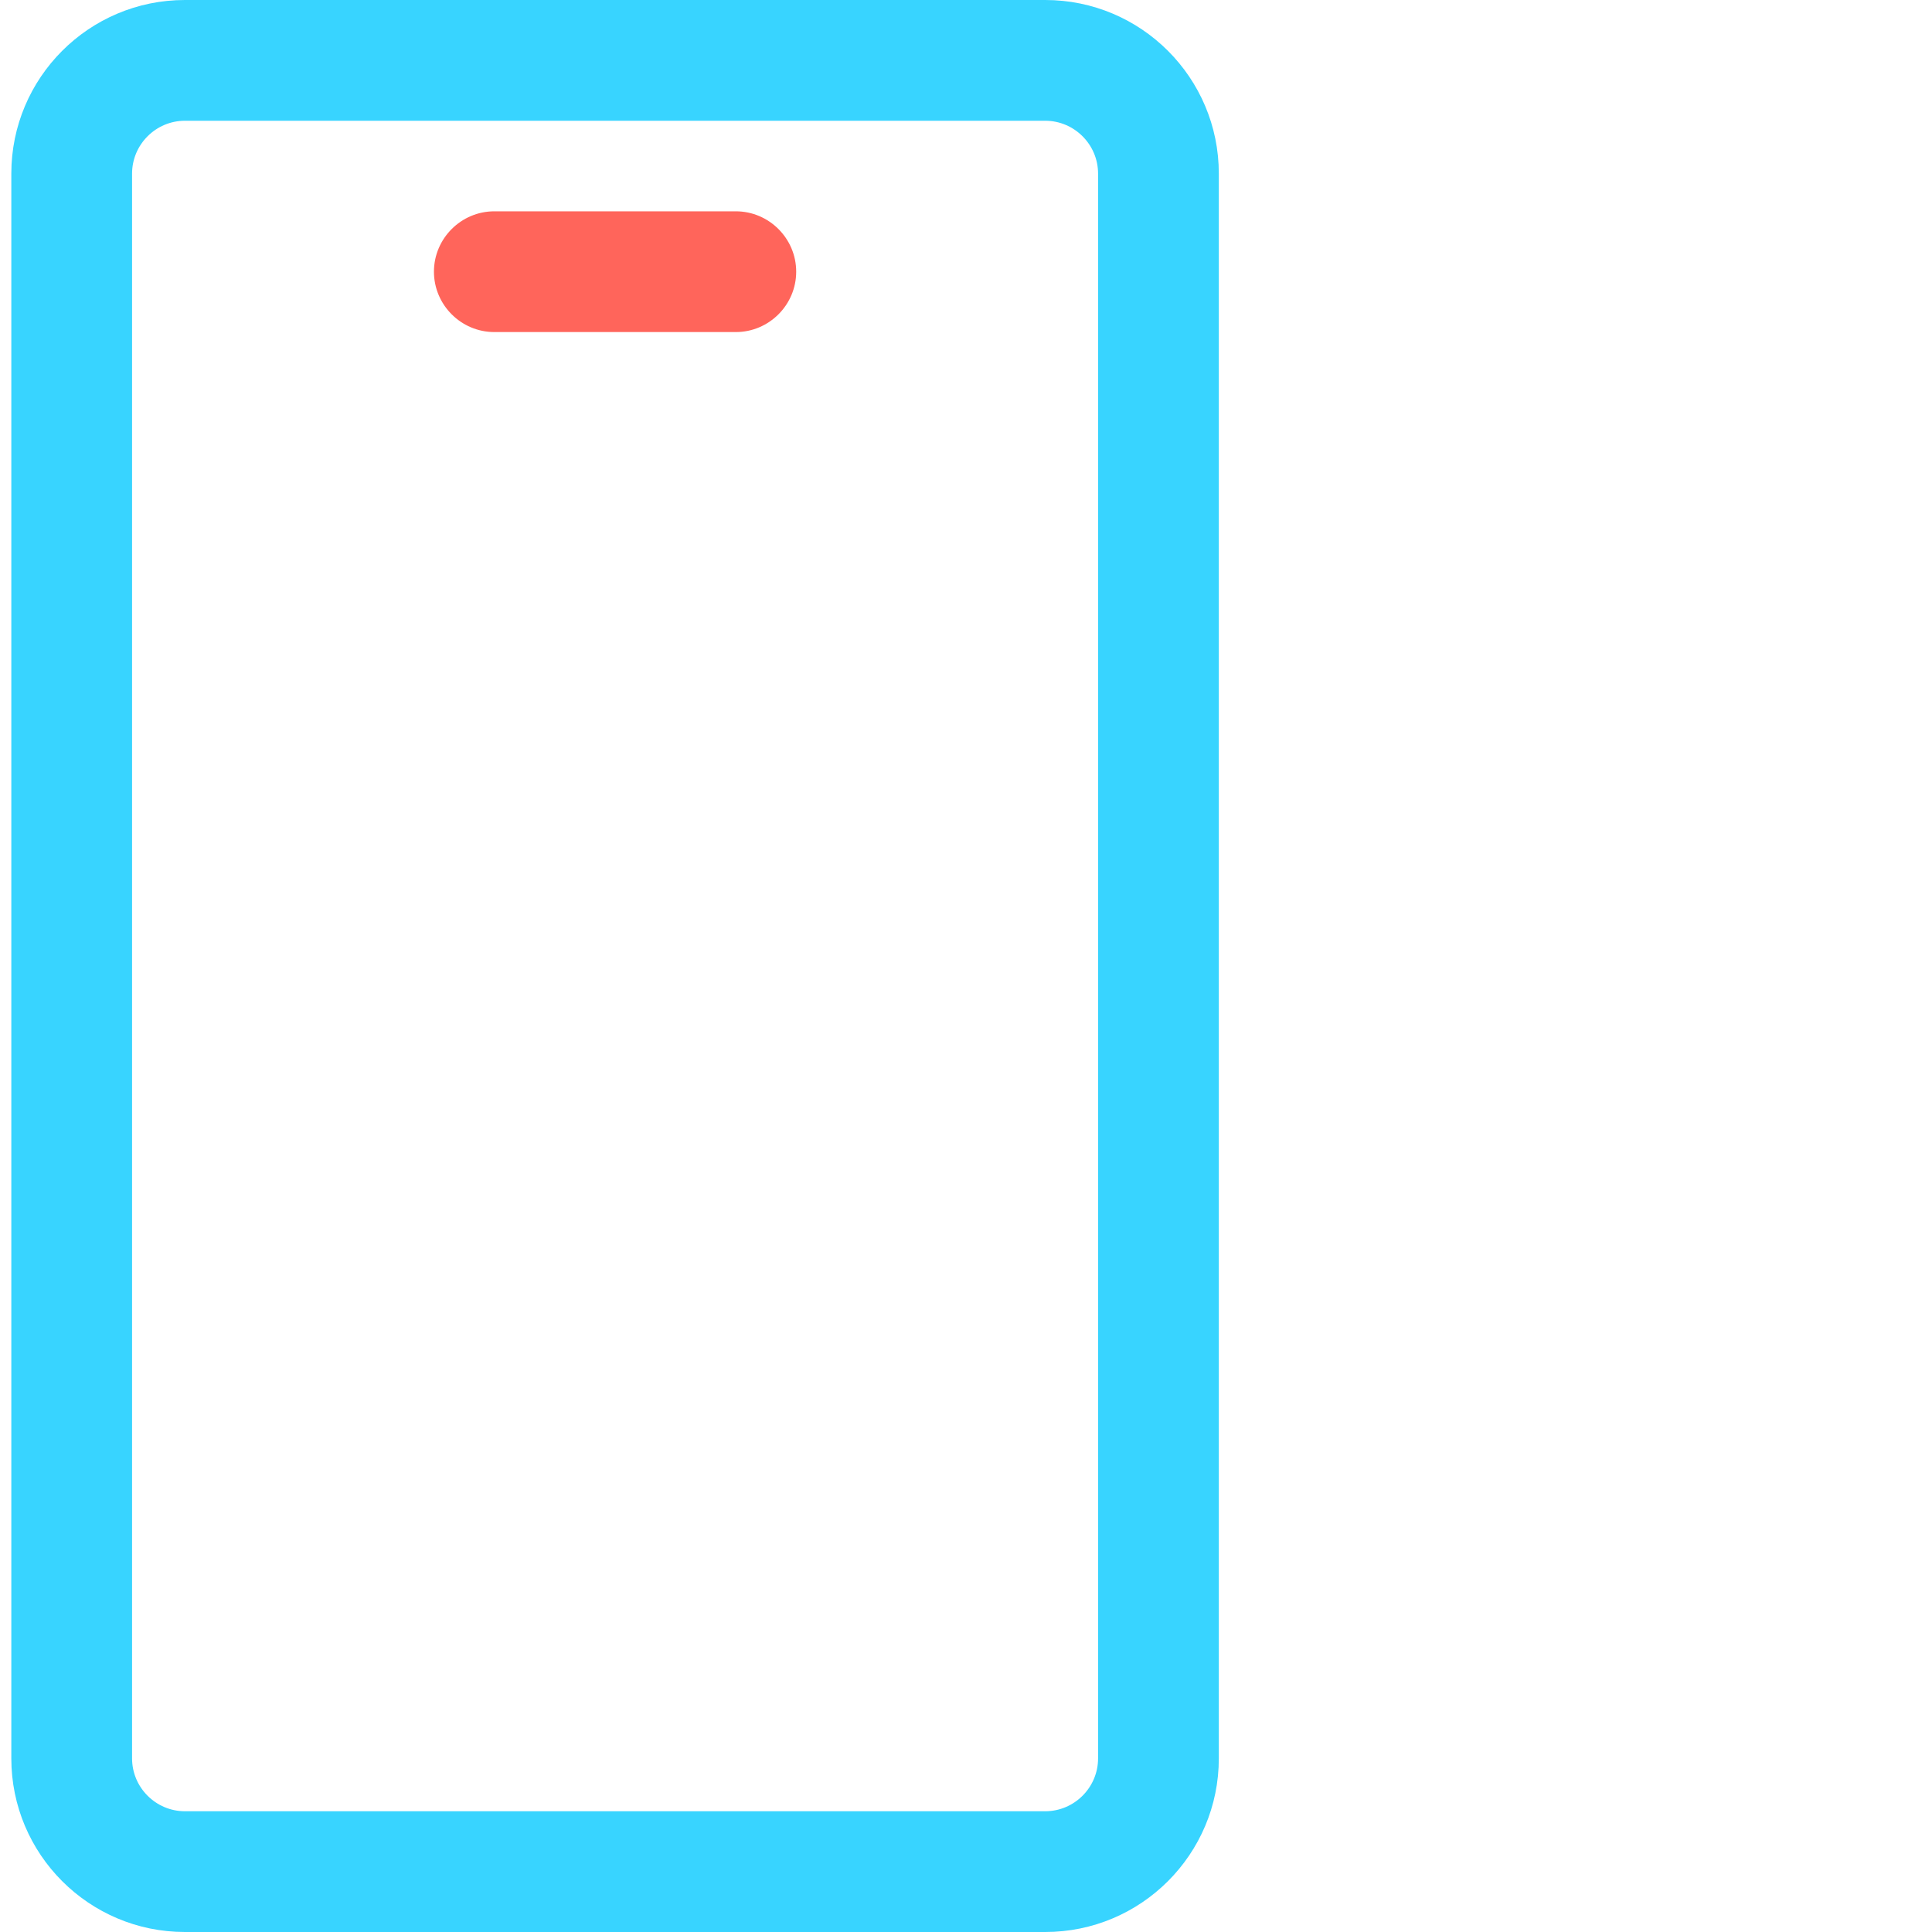 <?xml version="1.0" encoding="utf-8"?>
<!-- Generator: Adobe Illustrator 23.0.0, SVG Export Plug-In . SVG Version: 6.00 Build 0)  -->
<svg version="1.1" id="Layer_1" xmlns="http://www.w3.org/2000/svg" xmlns:xlink="http://www.w3.org/1999/xlink" x="0px" y="0px"
	 viewBox="0 0 512 512" style="enable-background:new 0 0 512 512;" xml:space="preserve">
<style type="text/css">
	.st0{fill:#38D4FF;}
	.st1{fill:#FF655B;}
</style>
<path class="st0" d="M277,512H49c-25.4,0-46-20.6-46-46V46C3,20.6,23.6,0,49,0h228c25.4,0,46,20.6,46,46v420
	C323,491.4,302.4,512,277,512z M49,32c-7.7,0-14,6.3-14,14v420c0,7.7,6.3,14,14,14h228c7.7,0,14-6.3,14-14V46c0-7.7-6.3-14-14-14H49
	z"/>
<path class="st1" d="M195,88h-64c-8.8,0-16-7.2-16-16s7.2-16,16-16h64c8.8,0,16,7.2,16,16S203.8,88,195,88z"/>
</svg>
